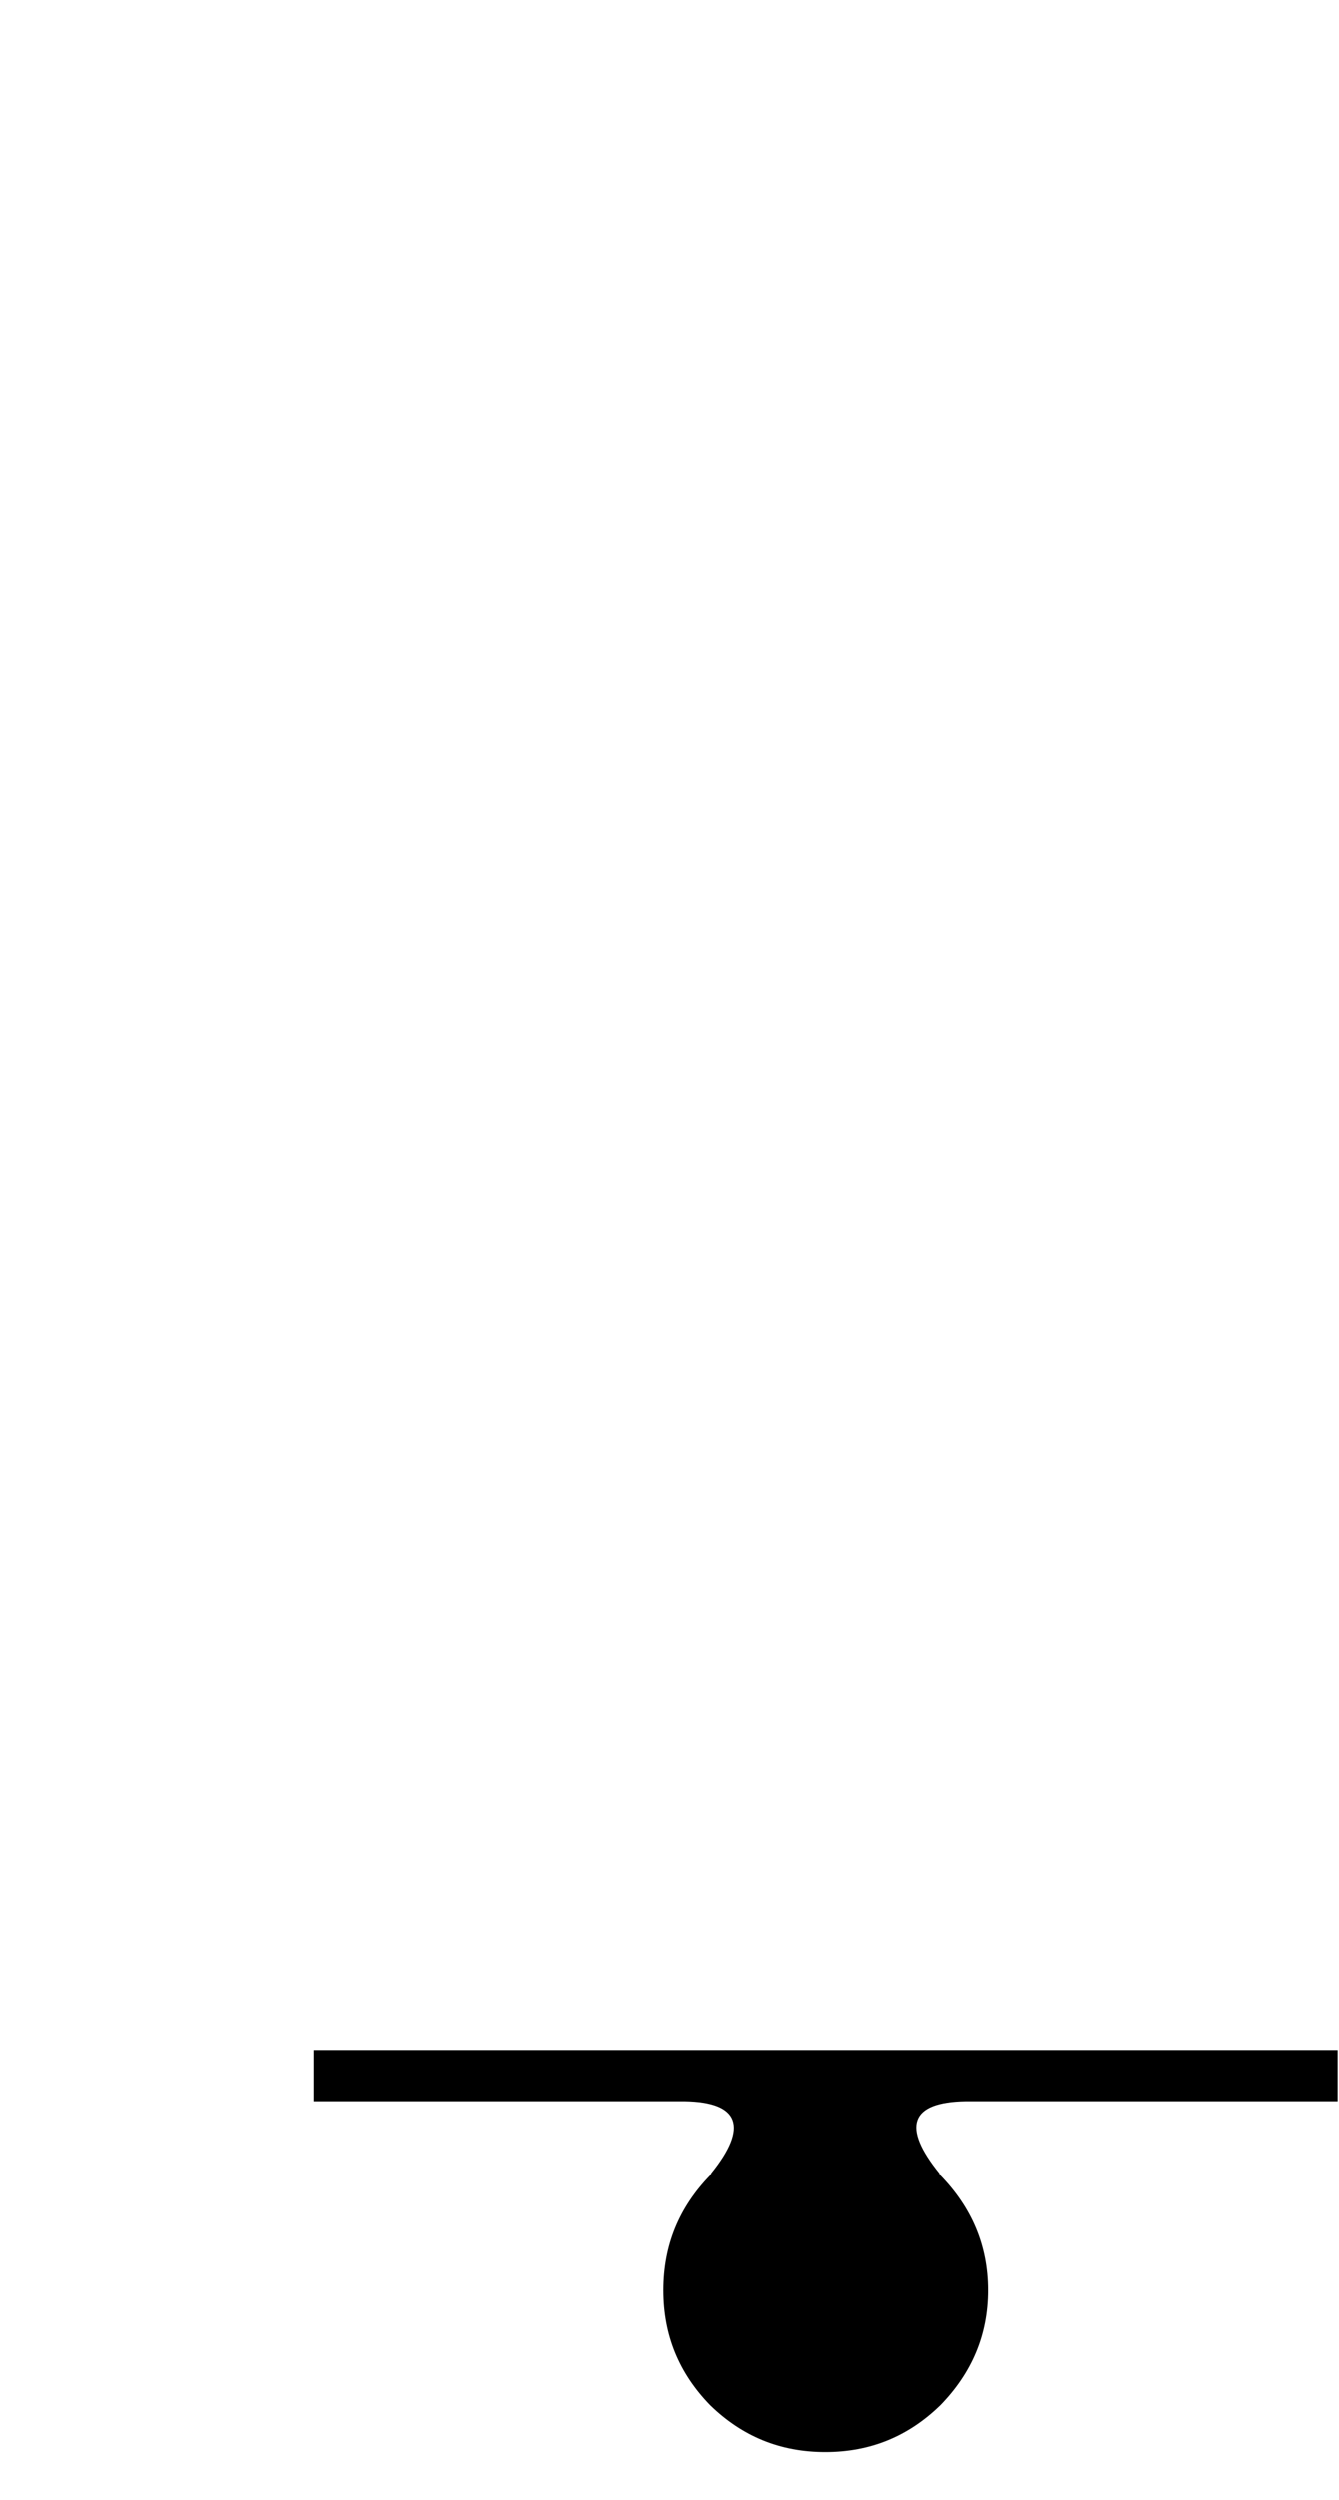 <?xml version="1.0" encoding="UTF-8"?> <!-- Generator: Adobe Illustrator 23.0.3, SVG Export Plug-In . SVG Version: 6.00 Build 0) --> <svg xmlns="http://www.w3.org/2000/svg" xmlns:xlink="http://www.w3.org/1999/xlink" id="Слой_1" x="0px" y="0px" viewBox="0 0 300 560" style="enable-background:new 0 0 300 560;" xml:space="preserve"> <path d="M159.1,538.8c-7-7.2-10.5-15.7-10.5-25.8c0-10.1,3.5-18.6,10.5-25.8c0.2,0,0.2,0,0.2-0.2c8.5-10.5,6.3-16-5.9-16.2l-83.1,0 v-11.5l229.4,0v11.5h-83.3c-12.5,0.2-14.4,5.7-5.9,16.2c0,0.2,0,0.2,0.2,0.2c7,7.2,10.7,15.7,10.7,25.8c0,10.1-3.7,18.6-10.7,25.8 c-7.2,7-15.7,10.5-25.8,10.5C174.8,549.3,166.3,545.8,159.1,538.8z"></path> </svg> 